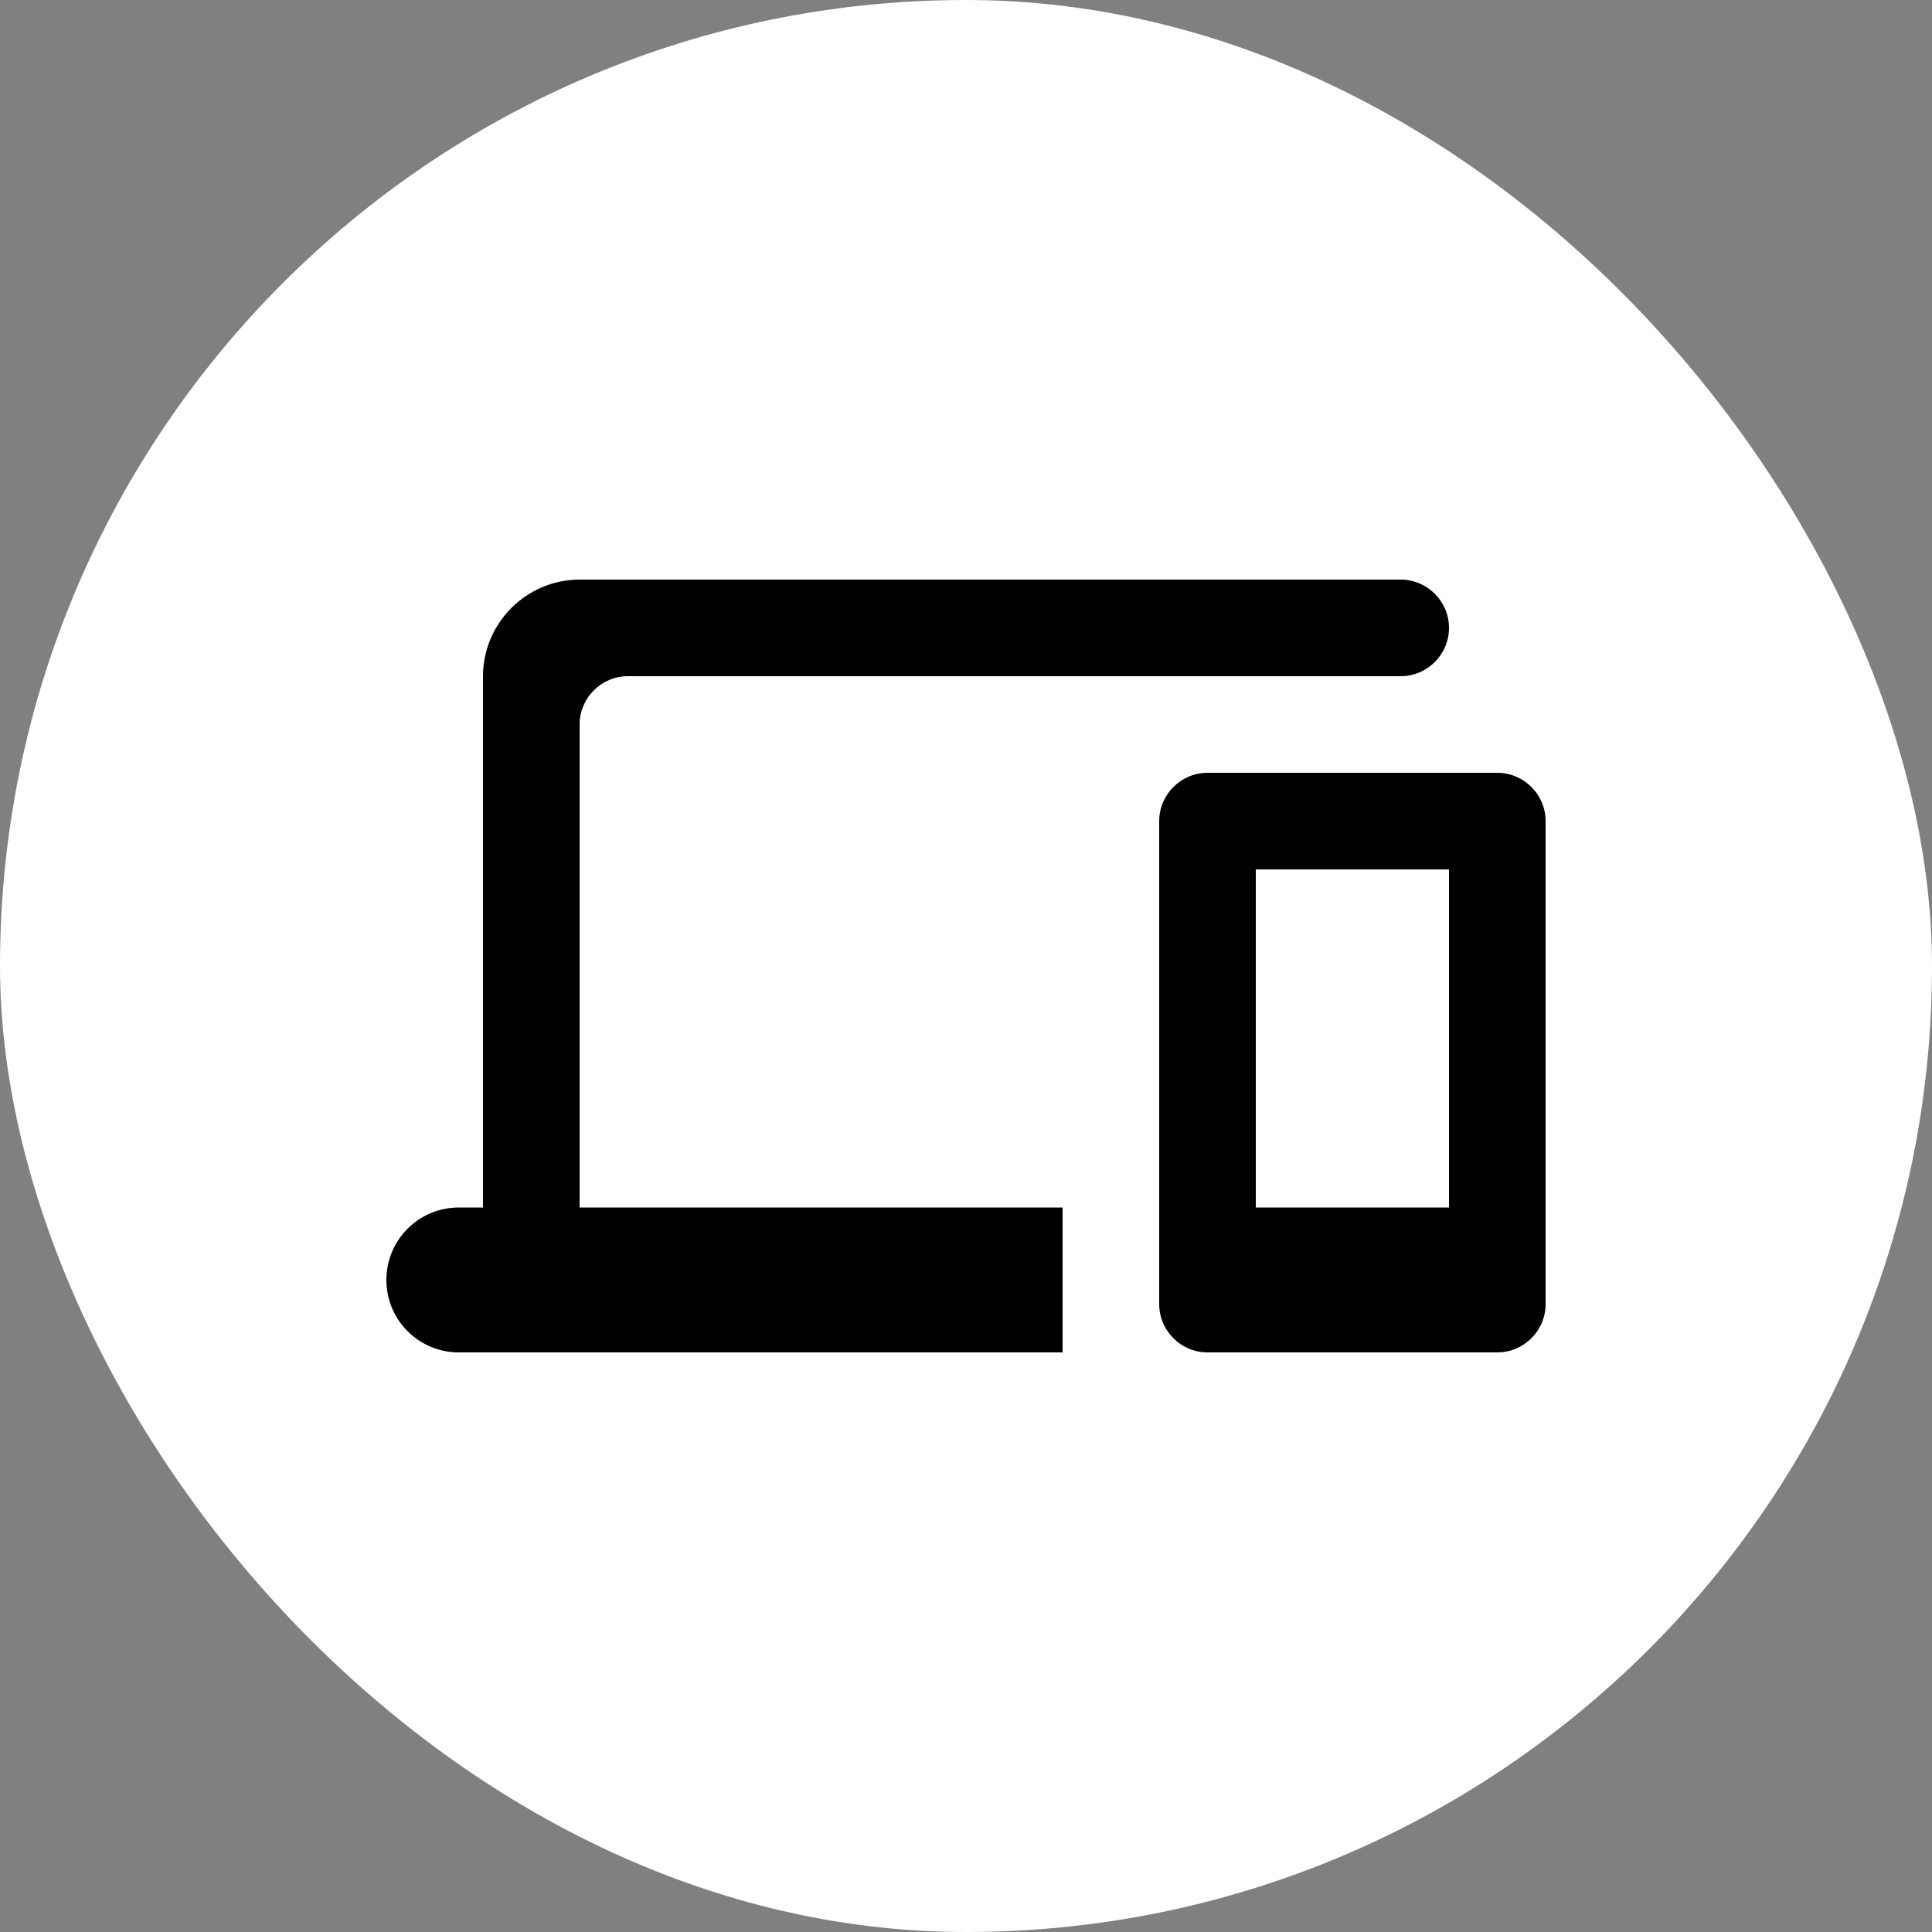 <svg width="80" height="80" viewBox="0 0 80 80" fill="none" xmlns="http://www.w3.org/2000/svg">
<rect x="0" y="0" width="80" height="80" fill="#808080" stroke="none"/>
<rect width="80" height="80" rx="40" fill="white"/>
<path d="M24 30C24 28.9 24.9 28 26 28H58C59.1 28 60 27.1 60 26C60 24.9 59.1 24 58 24H24C21.8 24 20 25.8 20 28V50H19C17.34 50 16 51.34 16 53C16 54.66 17.34 56 19 56H44V50H24V30ZM62 32H50C48.9 32 48 32.9 48 34V54C48 55.1 48.9 56 50 56H62C63.1 56 64 55.1 64 54V34C64 32.9 63.1 32 62 32ZM60 50H52V36H60V50Z" fill="black"/>
</svg>
